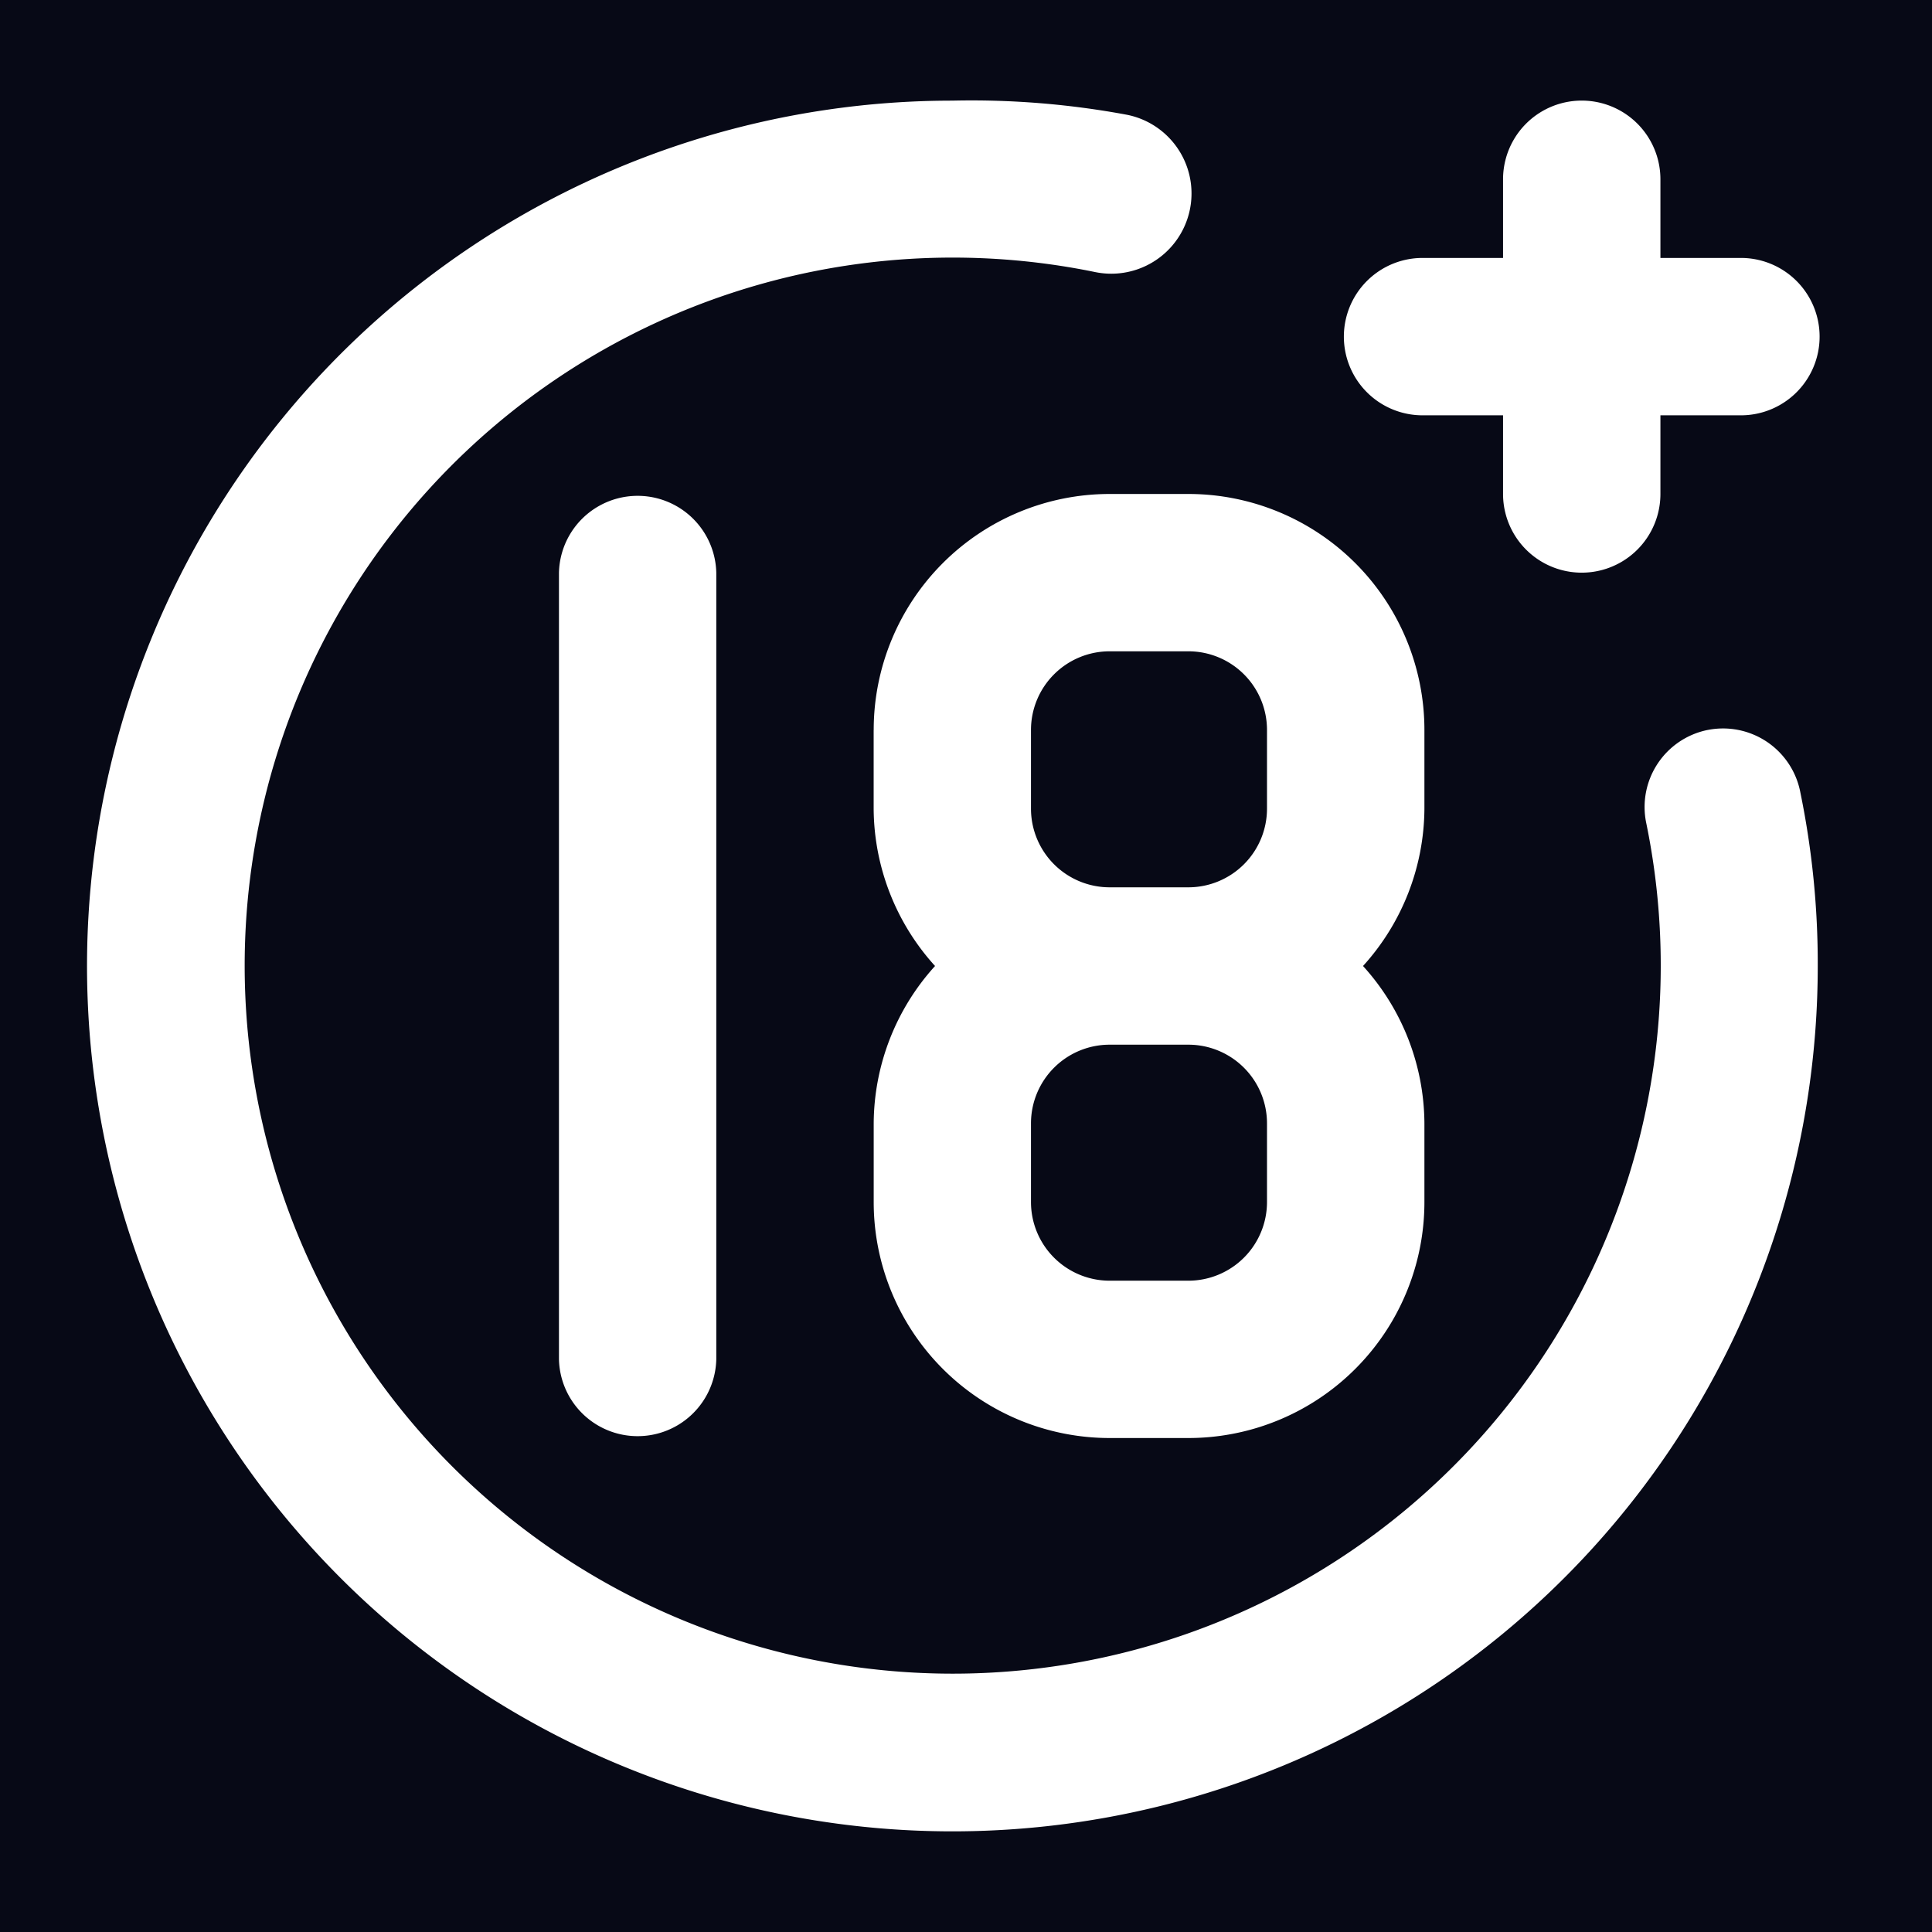<svg width="44" height="44" fill="none" xmlns="http://www.w3.org/2000/svg"><path fill="#1E1E1E" d="M0 0h44v44H0z"/><g clip-path="url(#a)"><path fill="#070916" d="M-270-1756h1440V96H-270z"/><path d="M32.44 9.458h1.791v1.792a1.792 1.792 0 0 0 3.584 0V9.458h1.791a1.792 1.792 0 1 0 0-3.583h-1.791V4.083a1.792 1.792 0 0 0-3.584 0v1.792H32.44a1.792 1.792 0 1 0 0 3.583ZM12.73 13.042v17.916a1.792 1.792 0 0 0 3.583 0V13.042a1.792 1.792 0 0 0-3.583 0Zm26.158 3.583a1.79 1.79 0 0 0-1.397 2.114A16.125 16.125 0 1 1 24.95 6.198a1.827 1.827 0 0 0 .717-3.584 19.35 19.35 0 0 0-3.978-.322A19.708 19.708 0 1 0 41.398 22a19.349 19.349 0 0 0-.394-3.942 1.792 1.792 0 0 0-2.114-1.433Zm-18.991 0v1.792A5.375 5.375 0 0 0 21.295 22a5.375 5.375 0 0 0-1.397 3.583v1.792a5.375 5.375 0 0 0 5.375 5.375h1.791a5.375 5.375 0 0 0 5.376-5.375v-1.792A5.375 5.375 0 0 0 31.042 22a5.375 5.375 0 0 0 1.398-3.583v-1.792a5.375 5.375 0 0 0-5.375-5.375h-1.792a5.375 5.375 0 0 0-5.375 5.375Zm8.958 10.75a1.792 1.792 0 0 1-1.792 1.792h-1.791a1.792 1.792 0 0 1-1.792-1.792v-1.792a1.792 1.792 0 0 1 1.792-1.791h1.791a1.792 1.792 0 0 1 1.792 1.791v1.792Zm0-10.75v1.792a1.792 1.792 0 0 1-1.792 1.791h-1.791a1.792 1.792 0 0 1-1.792-1.791v-1.792a1.792 1.792 0 0 1 1.792-1.792h1.791a1.791 1.791 0 0 1 1.792 1.792Z" fill="#fff"/></g><defs><clipPath id="a"><path fill="#fff" transform="translate(-270 -1756)" d="M0 0h1440v1852H0z"/></clipPath></defs></svg>